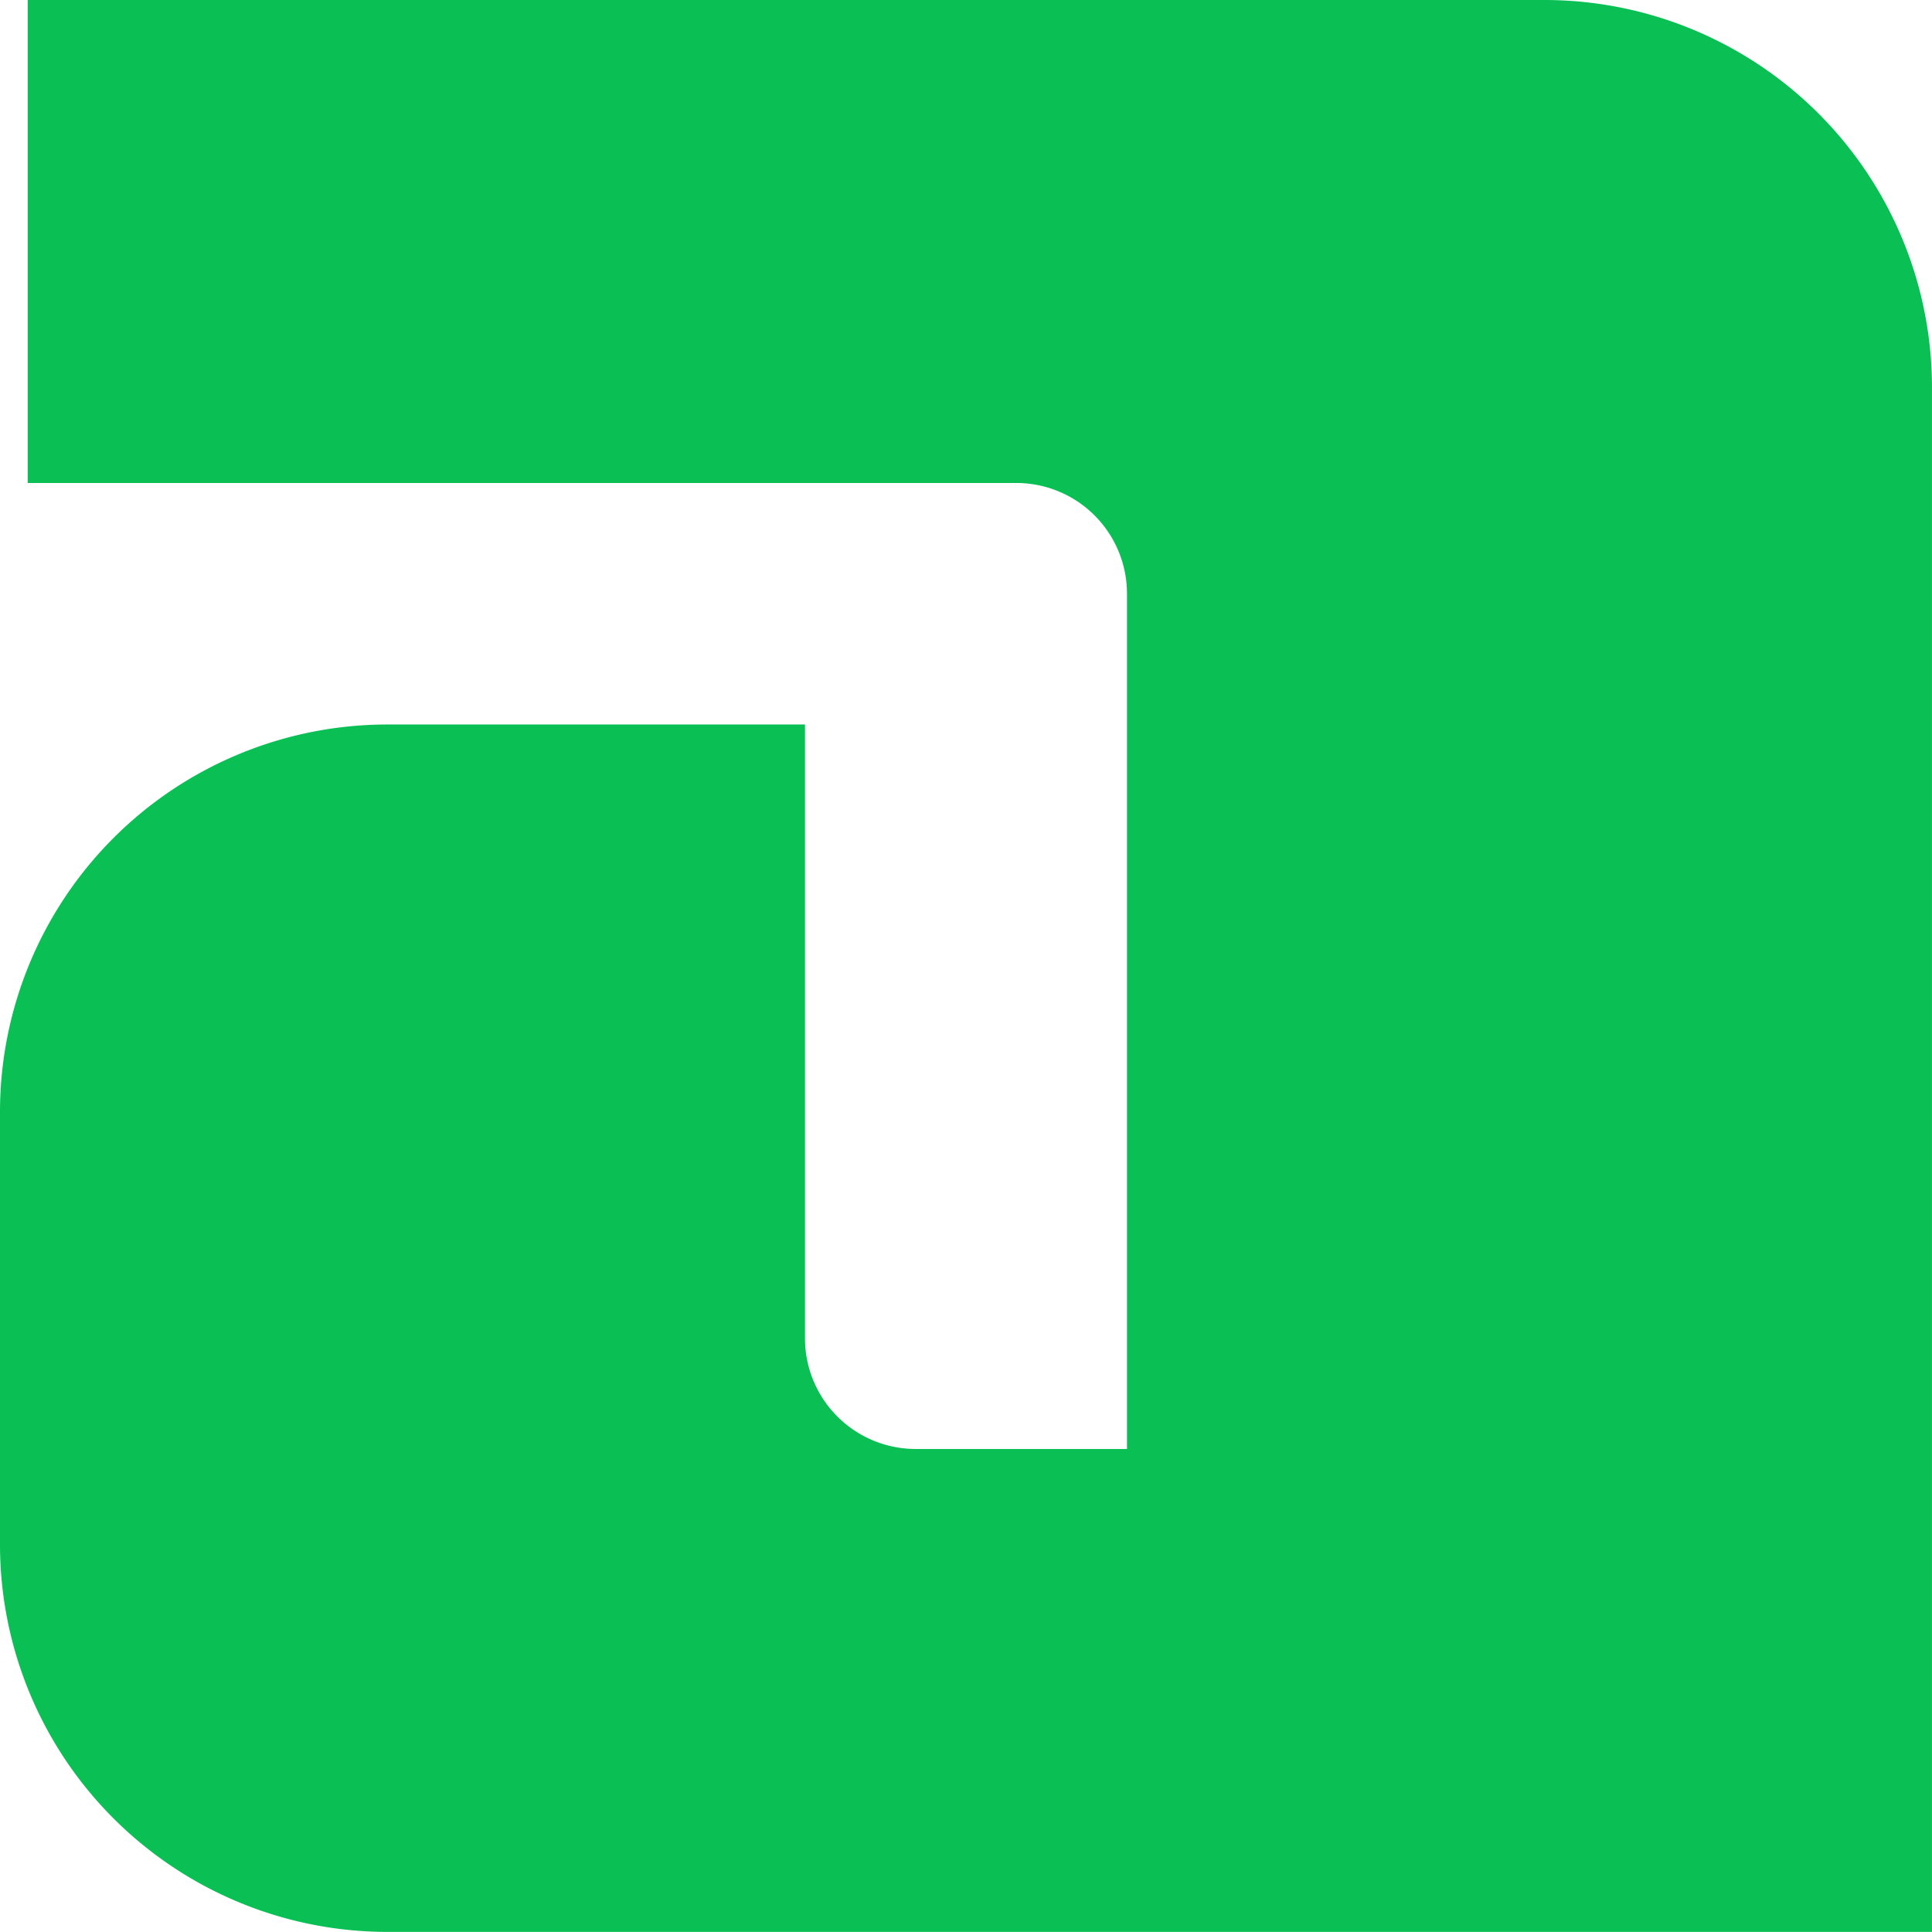 <svg xmlns="http://www.w3.org/2000/svg" width="100.283" height="100.282" viewBox="0 0 100.283 100.282">
  <g id="Adyen_Logo" data-name="Adyen Logo" transform="translate(-0.007 -76.436)">
    <path id="Path_103" data-name="Path 103" d="M80.175,76.436H1.444v25.07H52.758a5.747,5.747,0,0,1,5.747,5.747v44.394H47.538a5.747,5.747,0,0,1-5.747-5.747V114.042H20.121A20.114,20.114,0,0,0,.007,134.156V156.6a20.114,20.114,0,0,0,20.114,20.114h80.168V96.55A20.114,20.114,0,0,0,80.175,76.436Z" fill="#0abf53"/>
  </g>
</svg>

